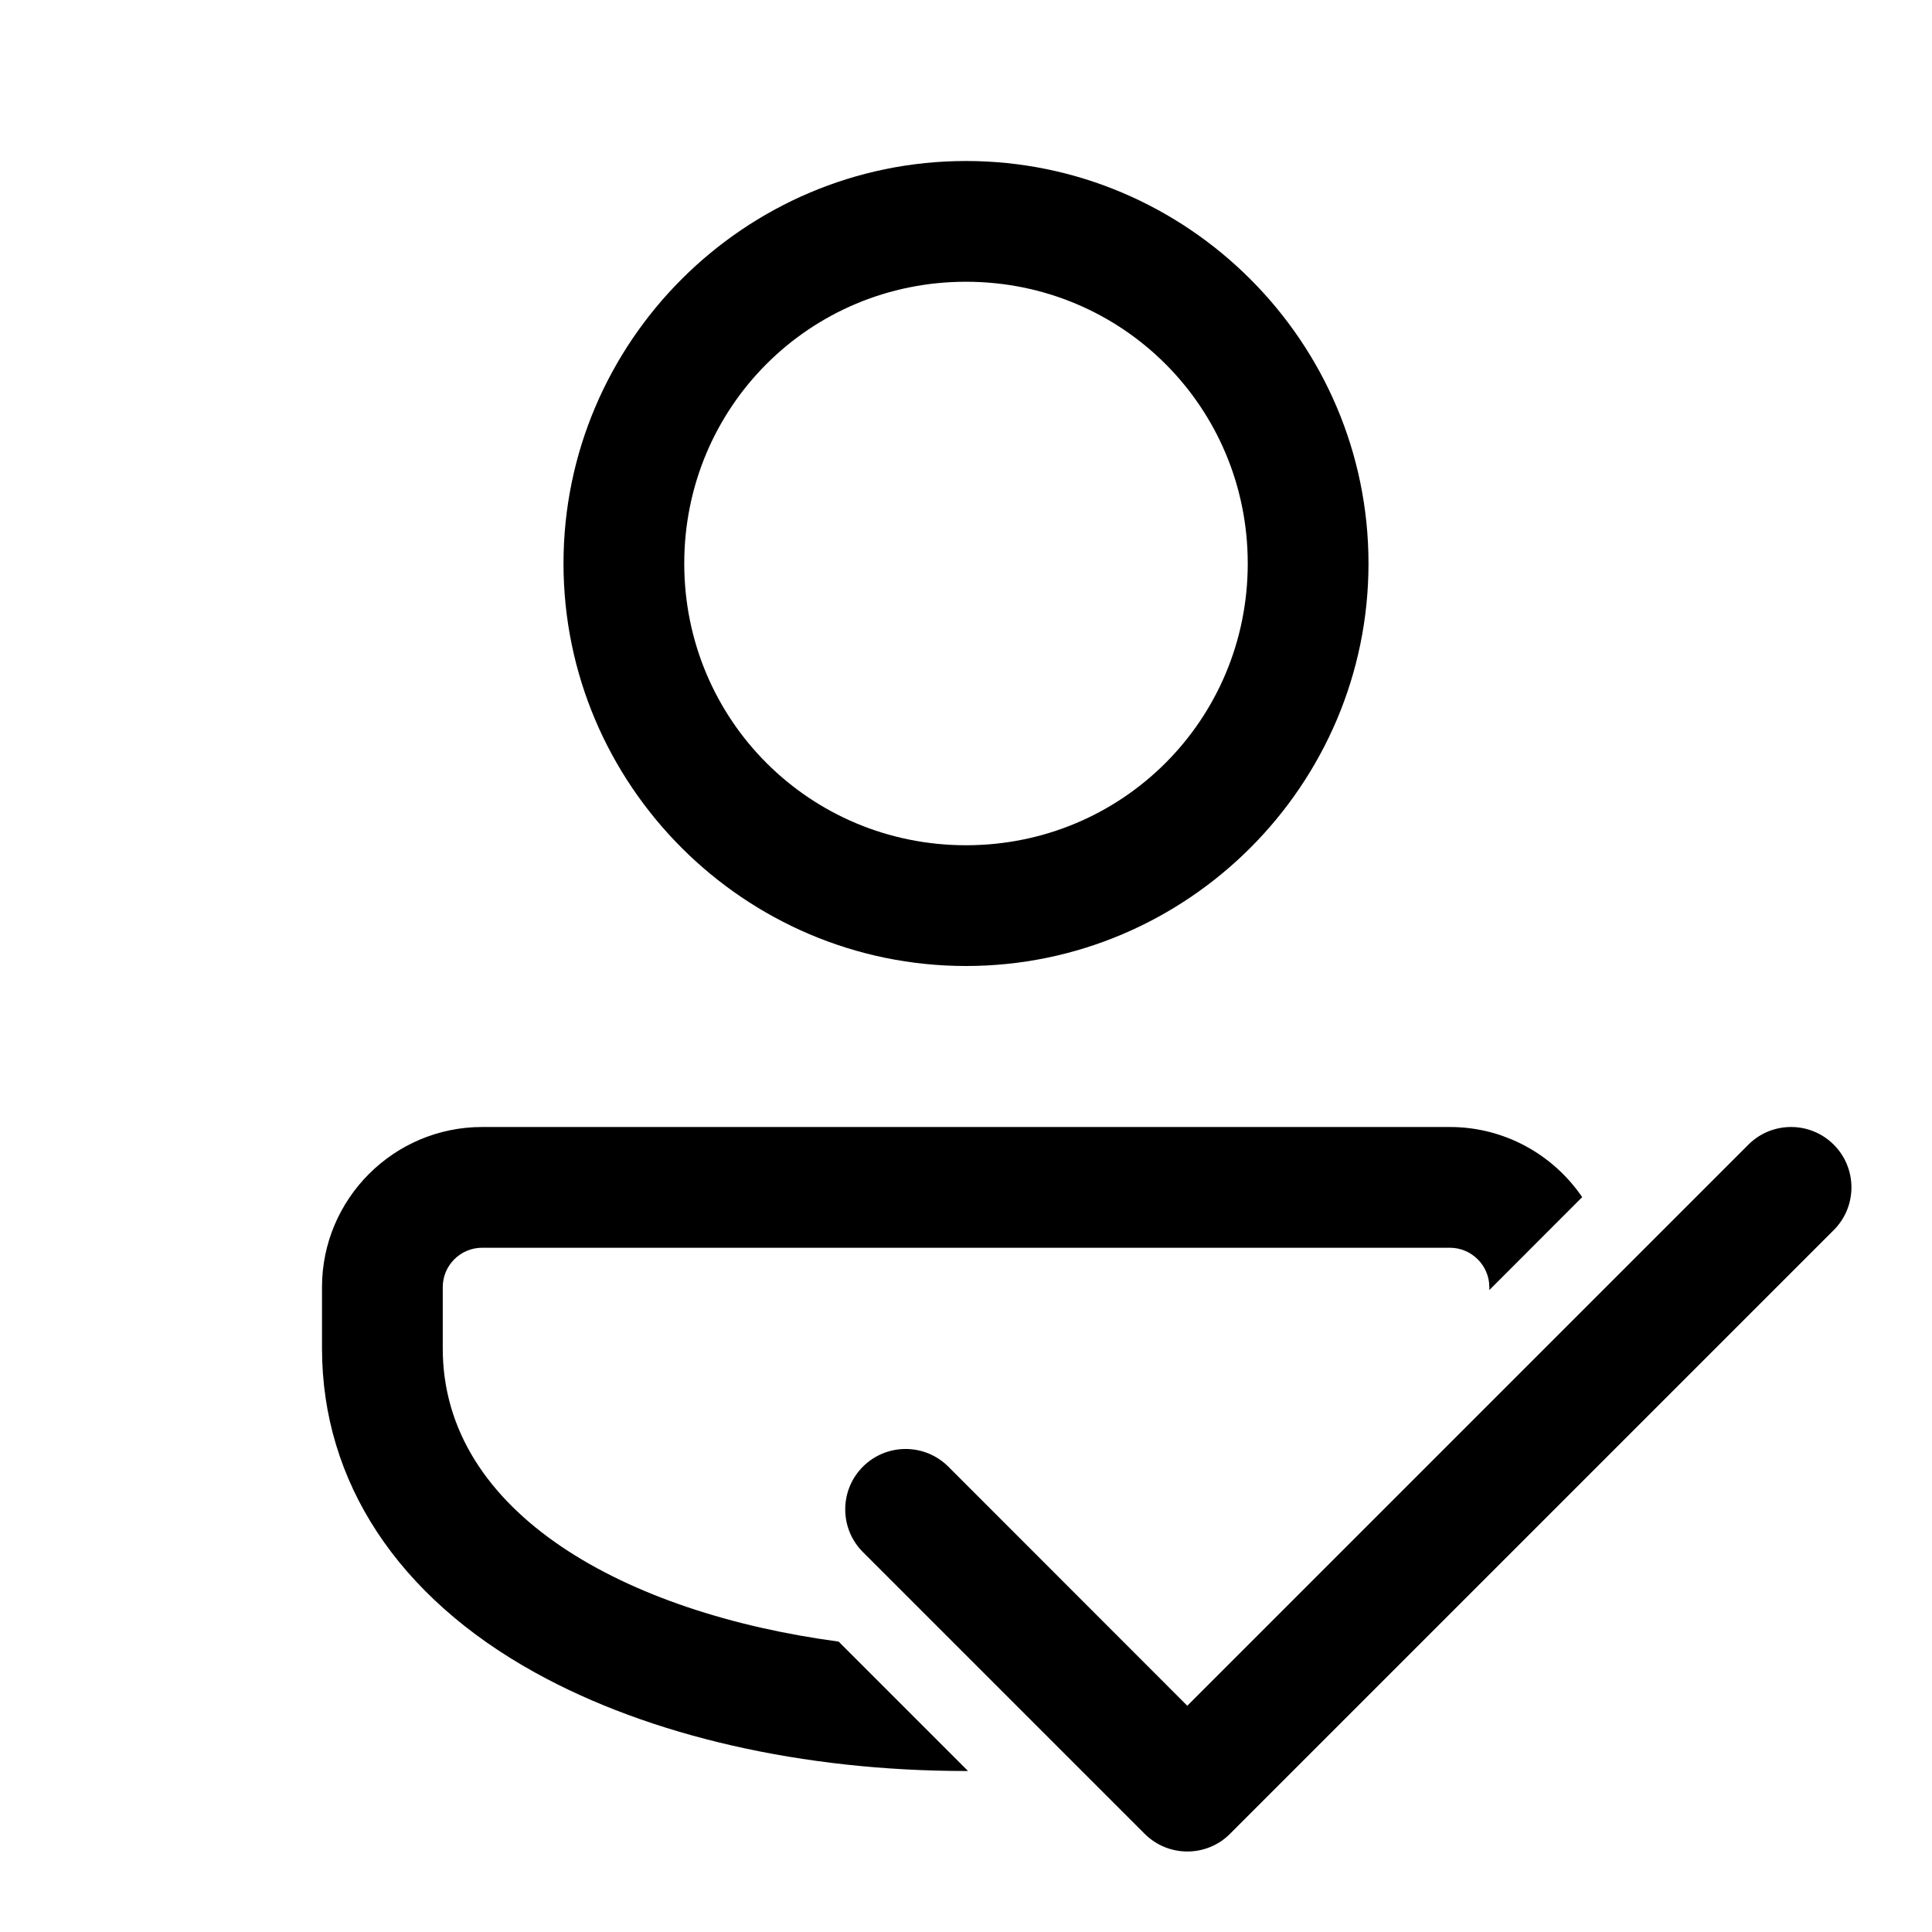 <svg fill="#000000" xmlns="http://www.w3.org/2000/svg"  viewBox="0 0 48 48" width="96px" height="96px"><path d="M 24 4 C 18.495 4 14 8.495 14 14 C 14 19.505 18.495 24 24 24 C 29.505 24 34 19.505 34 14 C 34 8.495 29.505 4 24 4 z M 24 7 C 27.884 7 31 10.116 31 14 C 31 17.884 27.884 21 24 21 C 20.116 21 17 17.884 17 14 C 17 10.116 20.116 7 24 7 z M 11.979 28 C 9.785 28 8 29.785 8 31.979 L 8 33.5 C 8 36.812 9.885 39.675 13.307 41.562 C 16.155 43.135 19.952 44 24 44 C 24.016 44 24.033 43.998 24.049 43.998 L 20.836 40.785 C 15.568 40.081 11 37.613 11 33.5 L 11 31.979 C 11 31.439 11.439 31 11.979 31 L 36.021 31 C 36.561 31 37.002 31.44 37.002 31.979 L 37.002 32.051 L 39.309 29.742 C 38.592 28.692 37.386 28 36.021 28 L 11.979 28 z M 44.498 28 C 44.114 28 43.73 28.146 43.438 28.439 L 29.498 42.379 L 23.561 36.439 C 22.975 35.853 22.025 35.853 21.439 36.439 C 20.853 37.024 20.853 37.976 21.439 38.561 L 28.439 45.561 C 28.732 45.854 29.116 46 29.5 46 C 29.884 46 30.268 45.854 30.559 45.561 L 45.559 30.561 C 46.145 29.976 46.145 29.024 45.559 28.439 C 45.266 28.146 44.882 28 44.498 28 z"/></svg>